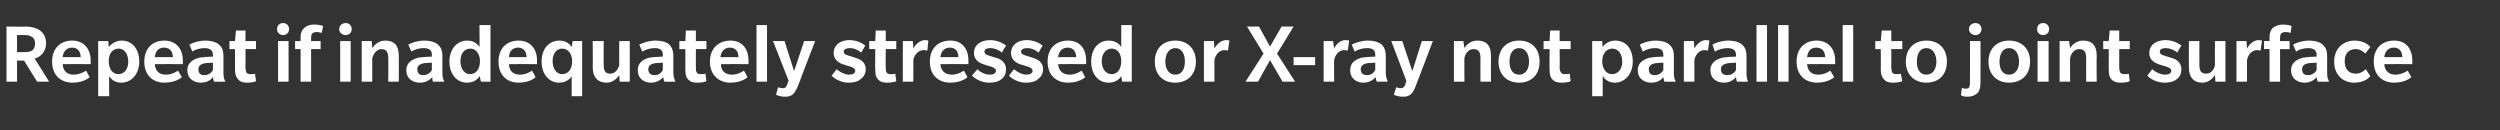 <?xml version="1.0" standalone="no"?><!DOCTYPE svg PUBLIC "-//W3C//DTD SVG 1.1//EN" "http://www.w3.org/Graphics/SVG/1.1/DTD/svg11.dtd"><svg xmlns="http://www.w3.org/2000/svg" version="1.1" width="499px" height="26px" viewBox="0 -5 499 26" style="top:-5px"><rect x="0" y="-5" width="499" height="26" fill="#333333" stroke="none"/><desc>Repeat if inadequately stressed or X ray not parallel to joint surface</desc><defs/><g id="Polygon133078"><path d="m7.4 11.3L4.8 7.1H3.4v4.2H1.3v-11s3.92.05 3.9 0c1.1 0 2.1.3 2.8.8c.7.5 1.2 1.4 1.2 2.5c0 1.6-.9 2.7-2.3 3.1c.05 0 2.9 4.6 2.9 4.6H7.4zm-1-8.9C6 2.1 5.6 2 5 2H3.4v3.4s1.56.03 1.6 0c.6 0 1-.1 1.4-.3c.4-.3.6-.8.6-1.4c0-.6-.2-1.1-.6-1.3zm6.1 5.4c.1 1.4.9 2.1 2.2 2.1c1.3 0 2.3-.7 2.5-.8c-.04-.03.7 1.3.7 1.3c0 0-1.09 1.09-3.4 1.1c-2.4 0-4.1-1.5-4.1-4.2c0-2.7 1.7-4.2 4-4.2c2.3 0 3.7 1.6 3.7 4v.7s-5.57-.02-5.6 0zm1.9-3.3c-1.2 0-1.8.9-1.9 1.9h3.6c0-1-.5-1.9-1.7-1.9zm9.8 7c-1.6 0-2.2-1-2.4-1.3c-.04-.02 0 4 0 4h-2.2v-11h2s.14 1.21.1 1.2c.2-.2 1-1.3 2.6-1.3c2.1 0 3.5 1.7 3.5 4.2c0 2.4-1.5 4.2-3.6 4.2zm-.5-6.8c-1.3 0-2 1.1-2 2.5c0 1.4.7 2.6 1.9 2.6c1.3 0 2-1.1 2-2.5c0-1.4-.7-2.6-1.9-2.6zm7.2 3.1c.1 1.4.9 2.1 2.2 2.1c1.3 0 2.3-.7 2.4-.8c.04-.03.8 1.3.8 1.3c0 0-1.1 1.09-3.5 1.1c-2.3 0-4-1.5-4-4.2c0-2.7 1.7-4.2 4-4.2c2.3 0 3.7 1.6 3.7 4c-.02.02 0 .7 0 .7c0 0-5.59-.02-5.6 0zm1.8-3.3c-1.2 0-1.7.9-1.8 1.9h3.6c0-1-.5-1.9-1.8-1.9zm10 6.8s-.16-.48-.2-.9c-.4.5-1.1 1.1-2.4 1.1c-1.3 0-2.7-.7-2.7-2.5c0-1.8 1.7-2.3 2.4-2.5c.7-.1 1.8-.2 2.7-.2v-.4c0-1-.8-1.3-1.7-1.3c-.9 0-1.9.3-2.4.7l-.6-1.4c.7-.4 1.9-.8 3.2-.8c1.2 0 2.1.3 2.6.7c.6.5 1 1.1 1 2.4v3.3c0 .8.1 1.3.4 1.8c-.04.02-2.3 0-2.3 0zm-.2-3.8c-.2 0-1 .1-1.5.1c-.5.1-1.4.3-1.4 1.2c0 1 .6 1.2 1.2 1.2c.6 0 1.3-.3 1.7-1V7.5zm8.6 3.7c-.3.2-1.1.3-1.7.3c-.7 0-1.4-.1-1.8-.6c-.5-.5-.7-1.1-.7-2.1c.03.01 0-4 0-4h-1.1V3.2h1.1l.2-2.1h1.9v2.1h2.1v1.6H49s.02 3.62 0 3.6c0 .5.1.9.2 1.1c.2.2.4.3.8.3c.3 0 .7 0 .9-.1l.2 1.5zM56.5 2c-.7 0-1.2-.5-1.2-1.2c0-.7.5-1.2 1.2-1.2c.7 0 1.2.5 1.2 1.2c0 .7-.5 1.2-1.2 1.2zm-1 9.3V3.2h2.1v8.1h-2.1zm8.7-9.7c-.1-.1-.6-.2-1-.2c-.4 0-.7.1-.9.3c-.2.3-.2.7-.2 1v.5h1.9v1.6h-1.9v6.5H60V4.8h-1.1V3.2h1.1v-.8c0-.8.2-1.3.7-1.8c.4-.4 1.1-.7 2-.7c.9 0 1.6.2 1.8.3l-.3 1.4zM69 2c-.7 0-1.3-.5-1.3-1.2c0-.7.6-1.2 1.3-1.2c.7 0 1.2.5 1.2 1.2c0 .7-.5 1.2-1.2 1.2zm-1.1 9.3V3.2h2.1v8.1h-2.1zm9.6 0s.03-4.68 0-4.7c0-1.1-.3-1.8-1.4-1.8c-1 0-1.6 1.1-1.8 1.8c.02-.03 0 4.7 0 4.7h-2.1V3.2h2s.12 1.38.1 1.4c.5-.7 1.3-1.5 2.6-1.5c1.8 0 2.7 1 2.7 3c.03.03 0 5.2 0 5.2h-2.1zm8.9 0s-.14-.48-.1-.9c-.5.5-1.2 1.1-2.5 1.1c-1.3 0-2.7-.7-2.7-2.5c0-1.8 1.7-2.3 2.4-2.5c.7-.1 1.8-.2 2.7-.2v-.4c0-1-.7-1.3-1.7-1.3c-.9 0-1.8.3-2.4.7l-.6-1.4c.7-.4 1.9-.8 3.2-.8c1.2 0 2.1.3 2.6.7c.6.5 1 1.1 1 2.4v3.3c0 .8.1 1.3.4 1.8c-.02.02-2.3 0-2.3 0zm-.2-3.8c-.2 0-1 .1-1.5.1c-.5.1-1.4.3-1.4 1.2c0 1 .6 1.2 1.2 1.2c.6 0 1.3-.3 1.7-1V7.5zm9.8 3.8s-.25-1.12-.3-1.1c-.1.2-.7 1.3-2.5 1.3c-2.1 0-3.5-1.8-3.5-4.2c0-2.5 1.5-4.2 3.6-4.2c1.6 0 2.3 1.1 2.4 1.3c.05.01 0-4.4 0-4.4h2.2v11.3H96zm-2.1-6.6c-1.3 0-2 1.1-2 2.5c0 1.4.7 2.6 1.9 2.6c1.3 0 2-1.1 2-2.6c0-1.3-.7-2.5-1.9-2.5zm7.7 3.1c0 1.4.9 2.1 2.2 2.1c1.3 0 2.2-.7 2.4-.8c.02-.03.7 1.3.7 1.3c0 0-1.03 1.09-3.4 1.1c-2.3 0-4-1.5-4-4.2c0-2.7 1.7-4.2 4-4.2c2.3 0 3.7 1.6 3.7 4c-.05.02 0 .7 0 .7c0 0-5.61-.02-5.6 0zm1.8-3.3c-1.2 0-1.8.9-1.8 1.9h3.5c0-1-.5-1.9-1.7-1.9zm10.7 9.7s.03-4.02 0-4c-.1.2-.8 1.3-2.5 1.3c-2.1 0-3.5-1.8-3.5-4.2c0-2.5 1.4-4.2 3.6-4.2c1.6 0 2.3 1.1 2.4 1.3c.03.01.2-1.2.2-1.2h1.9v11h-2.1zm-1.9-9.5c-1.2 0-1.9 1.1-1.9 2.5c0 1.4.7 2.6 1.9 2.6c1.3 0 2-1.1 2-2.6c0-1.3-.7-2.5-2-2.5zm11.5 6.6s-.12-1.35-.1-1.3c-.5.7-1.3 1.5-2.5 1.5c-1.8 0-2.8-1.1-2.8-3.1c.05.02 0-5.2 0-5.2h2.2s-.04 4.78 0 4.8c0 1.1.3 1.7 1.3 1.7c1.1 0 1.6-1 1.8-1.7c-.03 0 0-4.8 0-4.8h2.1v8.1h-2zm8.9 0s-.2-.48-.2-.9c-.5.5-1.2 1.1-2.5 1.1c-1.2 0-2.6-.7-2.6-2.5c0-1.8 1.6-2.3 2.3-2.5c.7-.1 1.8-.2 2.7-.2v-.4c0-1-.7-1.3-1.6-1.3c-.9 0-1.9.3-2.5.7l-.6-1.4c.8-.4 2-.8 3.2-.8c1.3 0 2.2.3 2.7.7c.5.5.9 1.1.9 2.4v3.3c0 .8.2 1.3.4 1.8c.02.02-2.2 0-2.2 0zm-.3-3.8c-.1 0-1 .1-1.5.1c-.5.1-1.4.3-1.4 1.2c0 1 .7 1.2 1.3 1.2c.6 0 1.2-.3 1.6-1V7.5zm8.7 3.7c-.4.2-1.1.3-1.8.3c-.7 0-1.3-.1-1.8-.6c-.5-.5-.6-1.1-.6-2.1v-4h-1.2V3.2h1.2l.1-2.1h2v2.1h2.1v1.6h-2.1s-.02 3.62 0 3.6c0 .5 0 .9.2 1.1c.1.2.4.3.7.3c.4 0 .7 0 1-.1l.2 1.5zm2.9-3.4c0 1.4.9 2.1 2.2 2.1c1.3 0 2.2-.7 2.4-.8c0-.03.7 1.3.7 1.3c0 0-1.04 1.09-3.4 1.1c-2.3 0-4.1-1.5-4.1-4.2c0-2.7 1.8-4.2 4.1-4.2c2.3 0 3.6 1.6 3.6 4c.04.02 0 .7 0 .7c0 0-5.53-.02-5.5 0zm1.8-3.3c-1.2 0-1.8.9-1.9 1.9h3.6c0-1-.5-1.9-1.7-1.9zm5.3 6.8V0h2.1v11.3H151zm8.3.8c-.7 1.7-1.3 2.2-2.5 2.2c-1.21.03-1.9-.4-1.9-.4l.4-1.5s.51.21.9.2c.5 0 .7-.1.9-.7l.3-.8l-3.1-7.9h2.3l1.9 6l2-6h2.2s-3.43 8.9-3.4 8.9zm12.6-1.4c-.4.4-1.1.8-2.6.8c-1.4 0-2.8-.8-3.3-1.4l1-1.3c.6.6 1.7 1.1 2.4 1.1c.8 0 1.3-.2 1.3-.8c0-.5-.8-.8-1.3-.9c-.4-.1-.8-.3-1.3-.4c-.4-.2-1.7-.7-1.7-2.2c0-1.6 1.3-2.6 3.2-2.6c1.97.04 3.1 1.1 3.1 1.1l-.8 1.4c-.7-.6-1.5-.9-2.2-.9c-.7 0-1.3.2-1.3.7c0 .6.7.7 1.3.9c.6.2 1.3.4 1.5.5c.3.1 1.6.6 1.6 2.1c0 1-.5 1.6-.9 1.9zm7 .5c-.4.2-1.2.3-1.8.3c-.7 0-1.3-.1-1.8-.6c-.5-.5-.6-1.1-.6-2.1c-.04.01 0-4 0-4h-1.2V3.2h1.2l.1-2.1h2v2.1h2.1v1.6h-2.1s-.05 3.62 0 3.6c0 .5 0 .9.2 1.1c.1.2.4.3.7.3c.4 0 .7 0 1-.1l.2 1.5zm6.2-6.1s-.31-.07-.7-.1c-1.1 0-1.9.9-2.1 2c.02 0 0 4.3 0 4.3h-2.1V3.2h2s.12 1.47.1 1.5c.4-.8 1.3-1.7 2.4-1.7c.4.04.6.1.6.1l-.2 2zm2.6 2.7c.1 1.4 1 2.1 2.3 2.1c1.3 0 2.2-.7 2.4-.8l.7 1.3s-1.07 1.09-3.4 1.1c-2.4 0-4.1-1.5-4.1-4.2c0-2.7 1.7-4.2 4.1-4.2c2.3 0 3.6 1.6 3.6 4v.7s-5.56-.02-5.6 0zm1.9-3.3c-1.2 0-1.8.9-1.9 1.9h3.6c0-1-.5-1.9-1.7-1.9zm10.4 6.2c-.4.4-1.1.8-2.6.8c-1.5 0-2.8-.8-3.4-1.4l1.1-1.3c.5.6 1.6 1.1 2.4 1.1c.7 0 1.3-.2 1.3-.8c0-.5-.9-.8-1.3-.9c-.5-.1-.9-.3-1.3-.4c-.5-.2-1.8-.7-1.8-2.2c0-1.6 1.3-2.6 3.3-2.6c1.92.04 3.1 1.1 3.1 1.1c0 0-.84 1.36-.8 1.4c-.7-.6-1.6-.9-2.3-.9c-.7 0-1.2.2-1.2.7c0 .6.6.7 1.2.9c.6.2 1.3.4 1.6.5c.2.1 1.5.6 1.5 2.1c0 1-.4 1.6-.8 1.9zm7.3 0c-.4.4-1.1.8-2.6.8c-1.4 0-2.8-.8-3.3-1.4l1-1.3c.6.6 1.7 1.1 2.4 1.1c.7 0 1.3-.2 1.3-.8c0-.5-.8-.8-1.3-.9c-.4-.1-.8-.3-1.3-.4c-.4-.2-1.7-.7-1.7-2.2c0-1.6 1.3-2.6 3.2-2.6c1.96.04 3.1 1.1 3.1 1.1c0 0-.79 1.36-.8 1.4c-.7-.6-1.5-.9-2.2-.9c-.7 0-1.3.2-1.3.7c0 .6.7.7 1.3.9c.6.2 1.3.4 1.5.5c.3.1 1.6.6 1.6 2.1c0 1-.5 1.6-.9 1.9zm3.9-2.9c.1 1.4 1 2.1 2.3 2.1c1.3 0 2.2-.7 2.4-.8l.7 1.3s-1.07 1.09-3.4 1.1c-2.4 0-4.1-1.5-4.1-4.2c0-2.7 1.7-4.2 4.1-4.2c2.3 0 3.6 1.6 3.6 4v.7s-5.55-.02-5.6 0zm1.9-3.3c-1.2 0-1.8.9-1.9 1.9h3.6c0-1-.5-1.9-1.7-1.9zm10.9 6.8l-.2-1.1c-.1.2-.8 1.3-2.5 1.3c-2.2 0-3.5-1.8-3.5-4.2c0-2.5 1.4-4.2 3.5-4.2c1.7 0 2.4 1.1 2.5 1.3c-.01.01 0-4.4 0-4.4h2.1v11.3H224zm-2.1-6.6c-1.2 0-2 1.1-2 2.5c0 1.4.7 2.6 2 2.6c1.2 0 1.9-1.1 1.9-2.6c0-1.3-.6-2.5-1.9-2.5zm12.7 6.8c-2.5 0-4.1-1.6-4.1-4.2c0-2.6 1.6-4.2 4.1-4.2c2.4 0 4.1 1.6 4.1 4.2c0 2.6-1.7 4.2-4.1 4.2zm0-6.9c-1.3 0-2 1.2-2 2.7c0 1.5.7 2.6 2 2.6c1.3 0 1.9-1.1 1.9-2.6c0-1.5-.6-2.7-1.9-2.7zm10.5.5s-.23-.07-.7-.1c-1 0-1.8.9-2 2v4.3h-2.1V3.2h2l.1 1.5c.4-.8 1.3-1.7 2.4-1.7c.38.04.6.1.6.1l-.3 2zm10.9 6.2L253.5 7l-2.4 4.3h-2.5l3.6-5.6l-3.3-5.4h2.4l2.2 4l2.3-4h2.4l-3.3 5.4l3.6 5.6H256zm2.2-3.3V6.4h4.3v1.6h-4.3zM269 5.1s-.27-.07-.7-.1c-1 0-1.8.9-2 2c-.04 0 0 4.3 0 4.3h-2.1V3.2h1.9s.16 1.47.2 1.5c.3-.8 1.2-1.7 2.3-1.7c.45.04.7.1.7.1l-.3 2zm5.8 6.2s-.21-.48-.2-.9c-.5.5-1.2 1.1-2.5 1.1c-1.2 0-2.6-.7-2.6-2.5c0-1.8 1.6-2.3 2.3-2.5c.7-.1 1.8-.2 2.7-.2v-.4c0-1-.7-1.3-1.6-1.3c-1 0-1.9.3-2.5.7l-.6-1.4c.8-.4 2-.8 3.2-.8c1.3 0 2.1.3 2.7.7c.5.5.9 1.1.9 2.4v3.3c0 .8.2 1.3.4 1.8c.01.02-2.2 0-2.2 0zm-.3-3.8c-.1 0-1 .1-1.5.1c-.5.1-1.4.3-1.4 1.2c0 1 .7 1.2 1.3 1.2c.6 0 1.2-.3 1.6-1V7.5zm8.1 4.6c-.6 1.7-1.3 2.2-2.5 2.2c-1.15.03-1.9-.4-1.9-.4l.5-1.5s.47.21.9.2c.4 0 .6-.1.9-.7c-.03-.01.2-.8.2-.8l-3-7.9h2.2l2 6l1.9-6h2.2s-3.37 8.9-3.4 8.9zm12.9-.8s-.02-4.68 0-4.7c0-1.1-.3-1.8-1.4-1.8c-1.1 0-1.7 1.1-1.8 1.8c-.03-.03 0 4.7 0 4.7h-2.1V3.2h1.9s.17 1.38.2 1.4c.4-.7 1.3-1.5 2.6-1.5c1.8 0 2.7 1 2.7 3c-.03.03 0 5.2 0 5.2h-2.1zm7.7.2c-2.4 0-4.1-1.6-4.1-4.2c0-2.6 1.7-4.2 4.1-4.2c2.5 0 4.1 1.6 4.1 4.2c0 2.6-1.6 4.2-4.1 4.2zm0-6.9c-1.3 0-1.9 1.2-1.9 2.7c0 1.5.6 2.6 1.9 2.6c1.3 0 2-1.1 2-2.6c0-1.5-.7-2.7-2-2.7zm10.3 6.6c-.4.2-1.2.3-1.8.3c-.7 0-1.3-.1-1.8-.6c-.5-.5-.6-1.1-.6-2.1c-.04.01 0-4 0-4h-1.2V3.2h1.2l.1-2.1h1.9v2.1h2.2v1.6h-2.2s.05 3.62 0 3.6c0 .5.1.9.3 1.1c.1.2.4.3.7.3c.4 0 .7 0 1-.1l.2 1.5zm8.8.3c-1.5 0-2.2-1-2.4-1.3v4h-2.1v-11h2s.08 1.21.1 1.2c.1-.2.9-1.3 2.5-1.3c2.2 0 3.5 1.7 3.5 4.2c0 2.4-1.5 4.2-3.6 4.2zm-.5-6.8c-1.2 0-2 1.1-2 2.5c0 1.4.7 2.6 2 2.6c1.2 0 2-1.1 2-2.5c0-1.4-.7-2.6-2-2.6zm10.4 6.6s-.15-.48-.2-.9c-.4.5-1.1 1.1-2.4 1.1c-1.3 0-2.7-.7-2.7-2.5c0-1.8 1.7-2.3 2.4-2.5c.7-.1 1.8-.2 2.7-.2v-.4c0-1-.7-1.3-1.7-1.3c-.9 0-1.8.3-2.4.7l-.6-1.4c.7-.4 1.9-.8 3.2-.8c1.2 0 2.1.3 2.6.7c.6.5 1 1.1 1 2.4v3.3c0 .8.1 1.3.4 1.8c-.03.02-2.3 0-2.3 0zm-.2-3.8c-.2 0-1 .1-1.5.1c-.5.1-1.4.3-1.4 1.2c0 1 .6 1.2 1.2 1.2c.6 0 1.3-.3 1.7-1V7.5zm8.9-2.4s-.23-.07-.7-.1c-1 0-1.8.9-2 2v4.3h-2.1V3.2h2l.1 1.5c.4-.8 1.3-1.7 2.3-1.7c.48.04.7.1.7.1l-.3 2zm5.8 6.2s-.17-.48-.2-.9c-.4.5-1.2 1.1-2.4 1.1c-1.3 0-2.7-.7-2.7-2.5c0-1.8 1.7-2.3 2.4-2.5c.7-.1 1.8-.2 2.7-.2v-.4c0-1-.8-1.3-1.7-1.3c-.9 0-1.9.3-2.5.7l-.5-1.4c.7-.4 1.9-.8 3.2-.8c1.2 0 2.1.3 2.6.7c.6.5 1 1.1 1 2.4v3.3c0 .8.1 1.3.3 1.8c.05.02-2.2 0-2.2 0zm-.2-3.8c-.2 0-1 .1-1.5.1c-.6.1-1.5.3-1.5 1.2c0 1 .7 1.2 1.3 1.2c.6 0 1.3-.3 1.7-1V7.5zm4.1 3.8V0h2.1v11.3h-2.1zm4.3 0V0h2.1v11.3h-2.1zm5.8-3.5c.1 1.4.9 2.1 2.2 2.1c1.3 0 2.3-.7 2.4-.8c.05-.03.8 1.3.8 1.3c0 0-1.1 1.09-3.4 1.1c-2.4 0-4.1-1.5-4.1-4.2c0-2.7 1.7-4.2 4-4.2c2.3 0 3.7 1.6 3.7 4c-.02.02 0 .7 0 .7c0 0-5.59-.02-5.6 0zm1.8-3.3c-1.2 0-1.7.9-1.8 1.9h3.6c0-1-.5-1.9-1.8-1.9zm5.3 6.8V0h2.1v11.3h-2.1zm11.9-.1c-.4.2-1.2.3-1.8.3c-.7 0-1.4-.1-1.8-.6c-.5-.5-.7-1.1-.7-2.1c.04.01 0-4 0-4h-1.1V3.2h1.1l.2-2.1h1.9v2.1h2.2v1.6h-2.2s.03 3.62 0 3.6c0 .5.1.9.2 1.1c.2.2.4.3.8.3c.3 0 .7 0 .9-.1l.3 1.5zm4.8.3c-2.4 0-4.1-1.6-4.1-4.2c0-2.6 1.7-4.2 4.1-4.2c2.5 0 4.1 1.6 4.1 4.2c0 2.6-1.6 4.2-4.1 4.2zm0-6.9c-1.3 0-1.9 1.2-1.9 2.7c0 1.5.6 2.6 1.9 2.6c1.3 0 2-1.1 2-2.6c0-1.5-.7-2.7-2-2.7zm9.8-2.6c-.7 0-1.3-.5-1.3-1.2c0-.7.6-1.2 1.3-1.2c.7 0 1.2.5 1.2 1.2c0 .7-.5 1.2-1.2 1.2zm1 9.4c0 .8-.1 1.6-.5 2.1c-.5.5-1.2.8-2 .8c-.7 0-1.2-.1-1.4-.3l.2-1.5c.1.1.4.2.7.2c.2 0 .5 0 .7-.2c.2-.3.2-.8.2-1.3c.04 0 0-8 0-8h2.1s.04 8.15 0 8.2zm5.7.1c-2.4 0-4.1-1.6-4.1-4.2c0-2.6 1.7-4.2 4.1-4.2c2.5 0 4.2 1.6 4.2 4.2c0 2.6-1.7 4.2-4.2 4.2zm0-6.9c-1.3 0-1.9 1.2-1.9 2.7c0 1.5.6 2.6 1.9 2.6c1.3 0 2-1.1 2-2.6c0-1.5-.7-2.7-2-2.7zm6.8-2.6c-.7 0-1.2-.5-1.2-1.2c0-.7.5-1.2 1.2-1.2c.7 0 1.2.5 1.2 1.2c0 .7-.5 1.2-1.2 1.2zm-1.1 9.3V3.2h2.2v8.1h-2.2zm9.7 0s-.03-4.68 0-4.7c0-1.1-.3-1.8-1.4-1.8c-1.1 0-1.7 1.1-1.8 1.8c-.04-.03 0 4.7 0 4.7h-2.1V3.2h1.9s.16 1.38.2 1.4c.4-.7 1.3-1.5 2.6-1.5c1.8 0 2.7 1 2.7 3c-.04.03 0 5.2 0 5.2h-2.1zm8.7-.1c-.4.2-1.1.3-1.7.3c-.8 0-1.4-.1-1.9-.6c-.5-.5-.6-1.1-.6-2.1c.02.01 0-4 0-4h-1.1V3.2h1.1l.2-2.1h1.9v2.1h2.1v1.6H423s.01 3.62 0 3.6c0 .5.1.9.2 1.1c.2.2.4.3.8.3c.3 0 .6 0 .9-.1l.2 1.5zm9.5-.5c-.4.4-1.2.8-2.6.8c-1.5 0-2.9-.8-3.4-1.4l1-1.3c.6.6 1.7 1.1 2.5 1.1c.7 0 1.3-.2 1.3-.8c0-.5-.9-.8-1.3-.9c-.5-.1-.9-.3-1.3-.4c-.5-.2-1.8-.7-1.8-2.2c0-1.6 1.3-2.6 3.3-2.6c1.91.04 3.1 1.1 3.1 1.1c0 0-.85 1.36-.8 1.4c-.7-.6-1.6-.9-2.3-.9c-.7 0-1.2.2-1.2.7c0 .6.6.7 1.2.9c.6.2 1.3.4 1.6.5c.2.1 1.5.6 1.5 2.1c0 1-.4 1.6-.8 1.9zm7.6.6l-.1-1.3c-.5.7-1.3 1.5-2.5 1.5c-1.8 0-2.7-1.1-2.7-3.1c-.03.02 0-5.2 0-5.2h2.1s-.03 4.78 0 4.8c0 1.1.3 1.7 1.4 1.7c1 0 1.6-1 1.7-1.7c-.02 0 0-4.8 0-4.8h2.1v8.1h-2zm9-6.2s-.23-.07-.7-.1c-1 0-1.8.9-2 2v4.3h-2.1V3.2h2l.1 1.5c.4-.8 1.3-1.7 2.3-1.7c.48.04.7.1.7.1l-.3 2zm6-3.5c-.1-.1-.6-.2-1-.2c-.4 0-.7.1-.9.3c-.2.3-.2.7-.2 1c-.02.05 0 .5 0 .5h1.9v1.6h-1.9v6.5H453V4.8h-1.1V3.2h1.1v-.8c0-.8.2-1.3.6-1.8c.5-.4 1.2-.7 2.1-.7c.9 0 1.5.2 1.7.3l-.2 1.4zm5.4 9.7s-.16-.48-.2-.9c-.4.5-1.2 1.1-2.4 1.1c-1.3 0-2.7-.7-2.7-2.5c0-1.8 1.7-2.3 2.4-2.5c.7-.1 1.8-.2 2.7-.2v-.4c0-1-.8-1.3-1.7-1.3c-.9 0-1.9.3-2.4.7l-.6-1.4c.7-.4 1.9-.8 3.2-.8c1.2 0 2.1.3 2.6.7c.6.5 1 1.1 1 2.4v3.3c0 .8.1 1.3.4 1.8c-.04.02-2.3 0-2.3 0zm-.2-3.8c-.2 0-1 .1-1.5.1c-.6.1-1.4.3-1.4 1.2c0 1 .6 1.2 1.2 1.2c.6 0 1.3-.3 1.7-1V7.5zm10.7 2.7c-.1.2-1.1 1.3-3.2 1.3c-2.2 0-4-1.5-4-4.2c0-2.8 2-4.2 4.1-4.2c2 0 3 1.1 3.1 1.3l-1 1.3s-.74-.91-1.9-.9c-1.2 0-2.2.7-2.2 2.4c0 1.8 1 2.5 2.2 2.5c1.23.01 2-.9 2-.9c0 0 .94 1.4.9 1.4zm2.8-2.4c.1 1.4 1 2.1 2.2 2.1c1.3 0 2.3-.7 2.5-.8c-.03-.03.7 1.3.7 1.3c0 0-1.08 1.09-3.4 1.1c-2.4 0-4.1-1.5-4.1-4.2c0-2.7 1.7-4.2 4.1-4.2c2.3 0 3.6 1.6 3.6 4v.7s-5.56-.02-5.6 0zm1.9-3.3c-1.2 0-1.8.9-1.9 1.9h3.6c0-1-.5-1.9-1.7-1.9z" stroke="none" fill="#fff"/></g></svg>